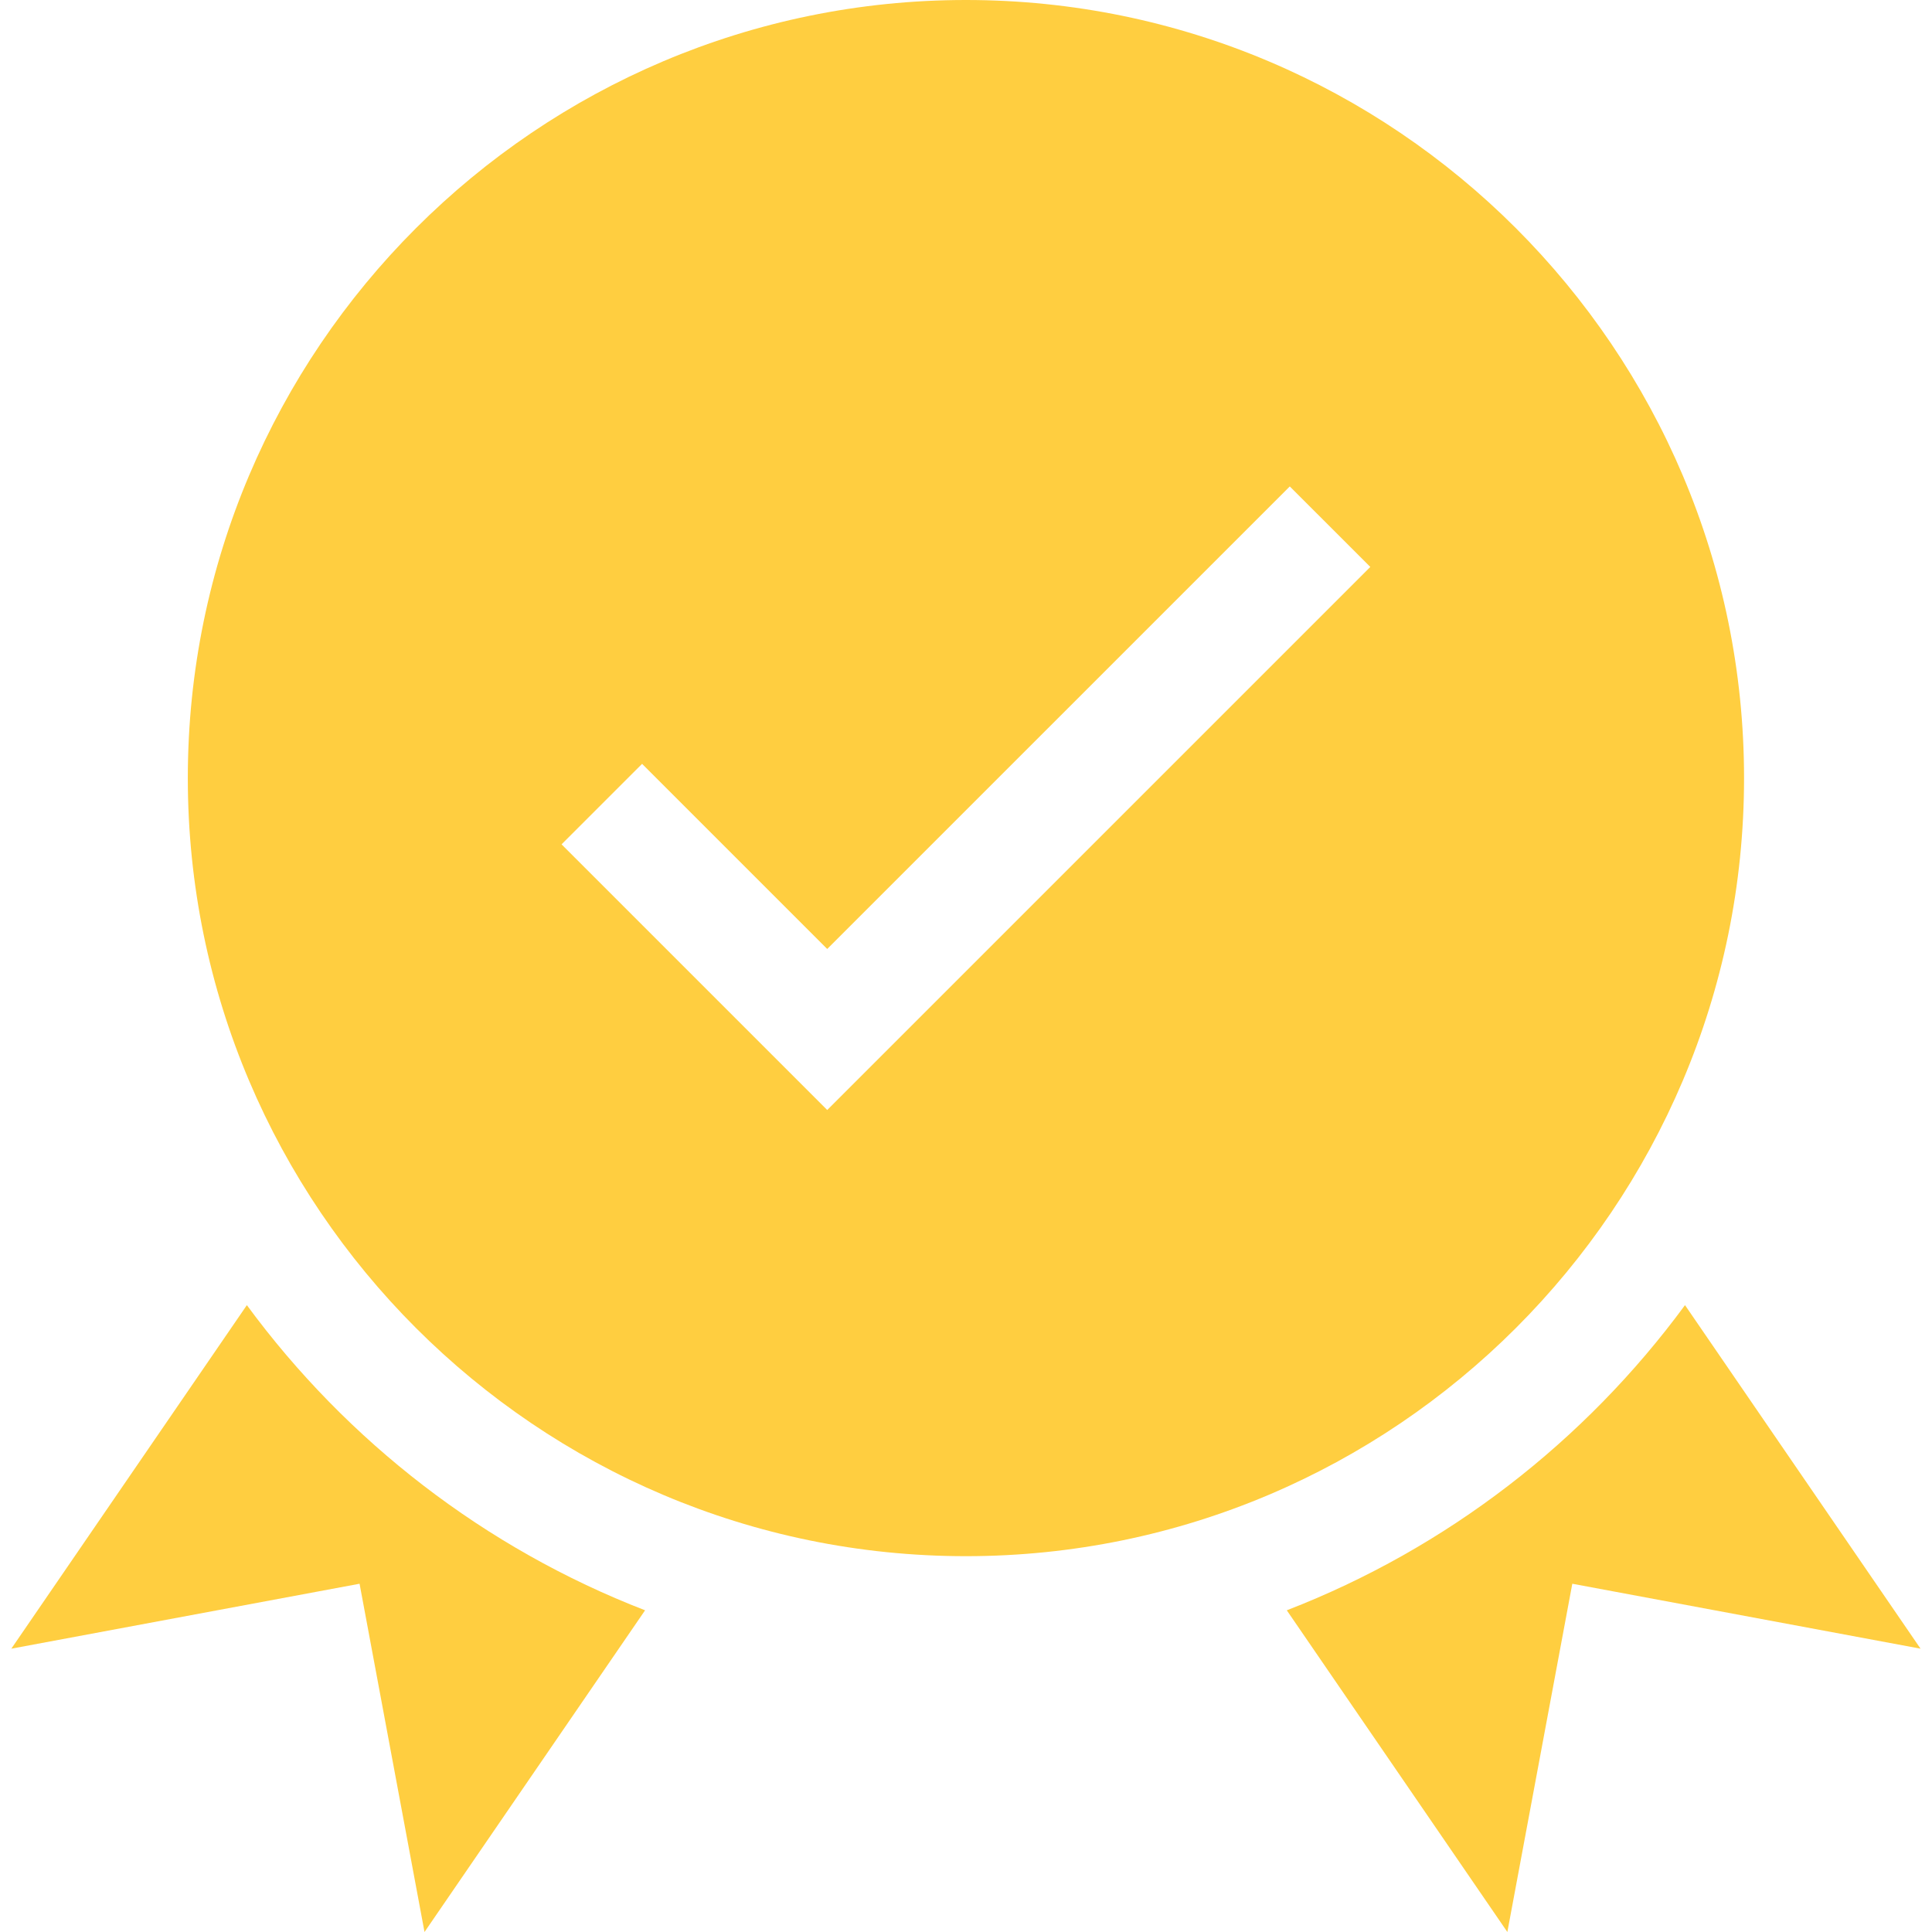 <?xml version="1.0" encoding="UTF-8"?> <svg xmlns="http://www.w3.org/2000/svg" width="560" height="560" viewBox="0 0 560 560" fill="none"><g clip-path="url(#clip0_30_68)"><path d="M505.522 225.535C505.522 101.172 404.346 0 279.979 0C155.616 0 54.44 101.172 54.44 225.535C54.44 349.893 155.616 451.065 279.979 451.065C404.346 451.065 505.522 349.893 505.522 225.535ZM239.775 321.742L162.772 244.739L186.113 221.403L239.775 275.065L373.849 140.995L397.189 164.332L239.775 321.742Z" fill="#FFCE40"></path><path d="M71.555 378.301L3.281 477.879L104.222 459.055L123.047 560L186.98 466.754C140.564 448.796 100.591 417.812 71.555 378.301Z" fill="#FFCE40"></path><path d="M488.406 378.301C459.371 417.812 419.398 448.796 372.982 466.754L436.915 560L455.739 459.055L556.68 477.879L488.406 378.301Z" fill="#FFCE40"></path></g><defs><clipPath id="clip0_30_68"><rect width="560" height="560" fill="white"></rect></clipPath></defs></svg> 